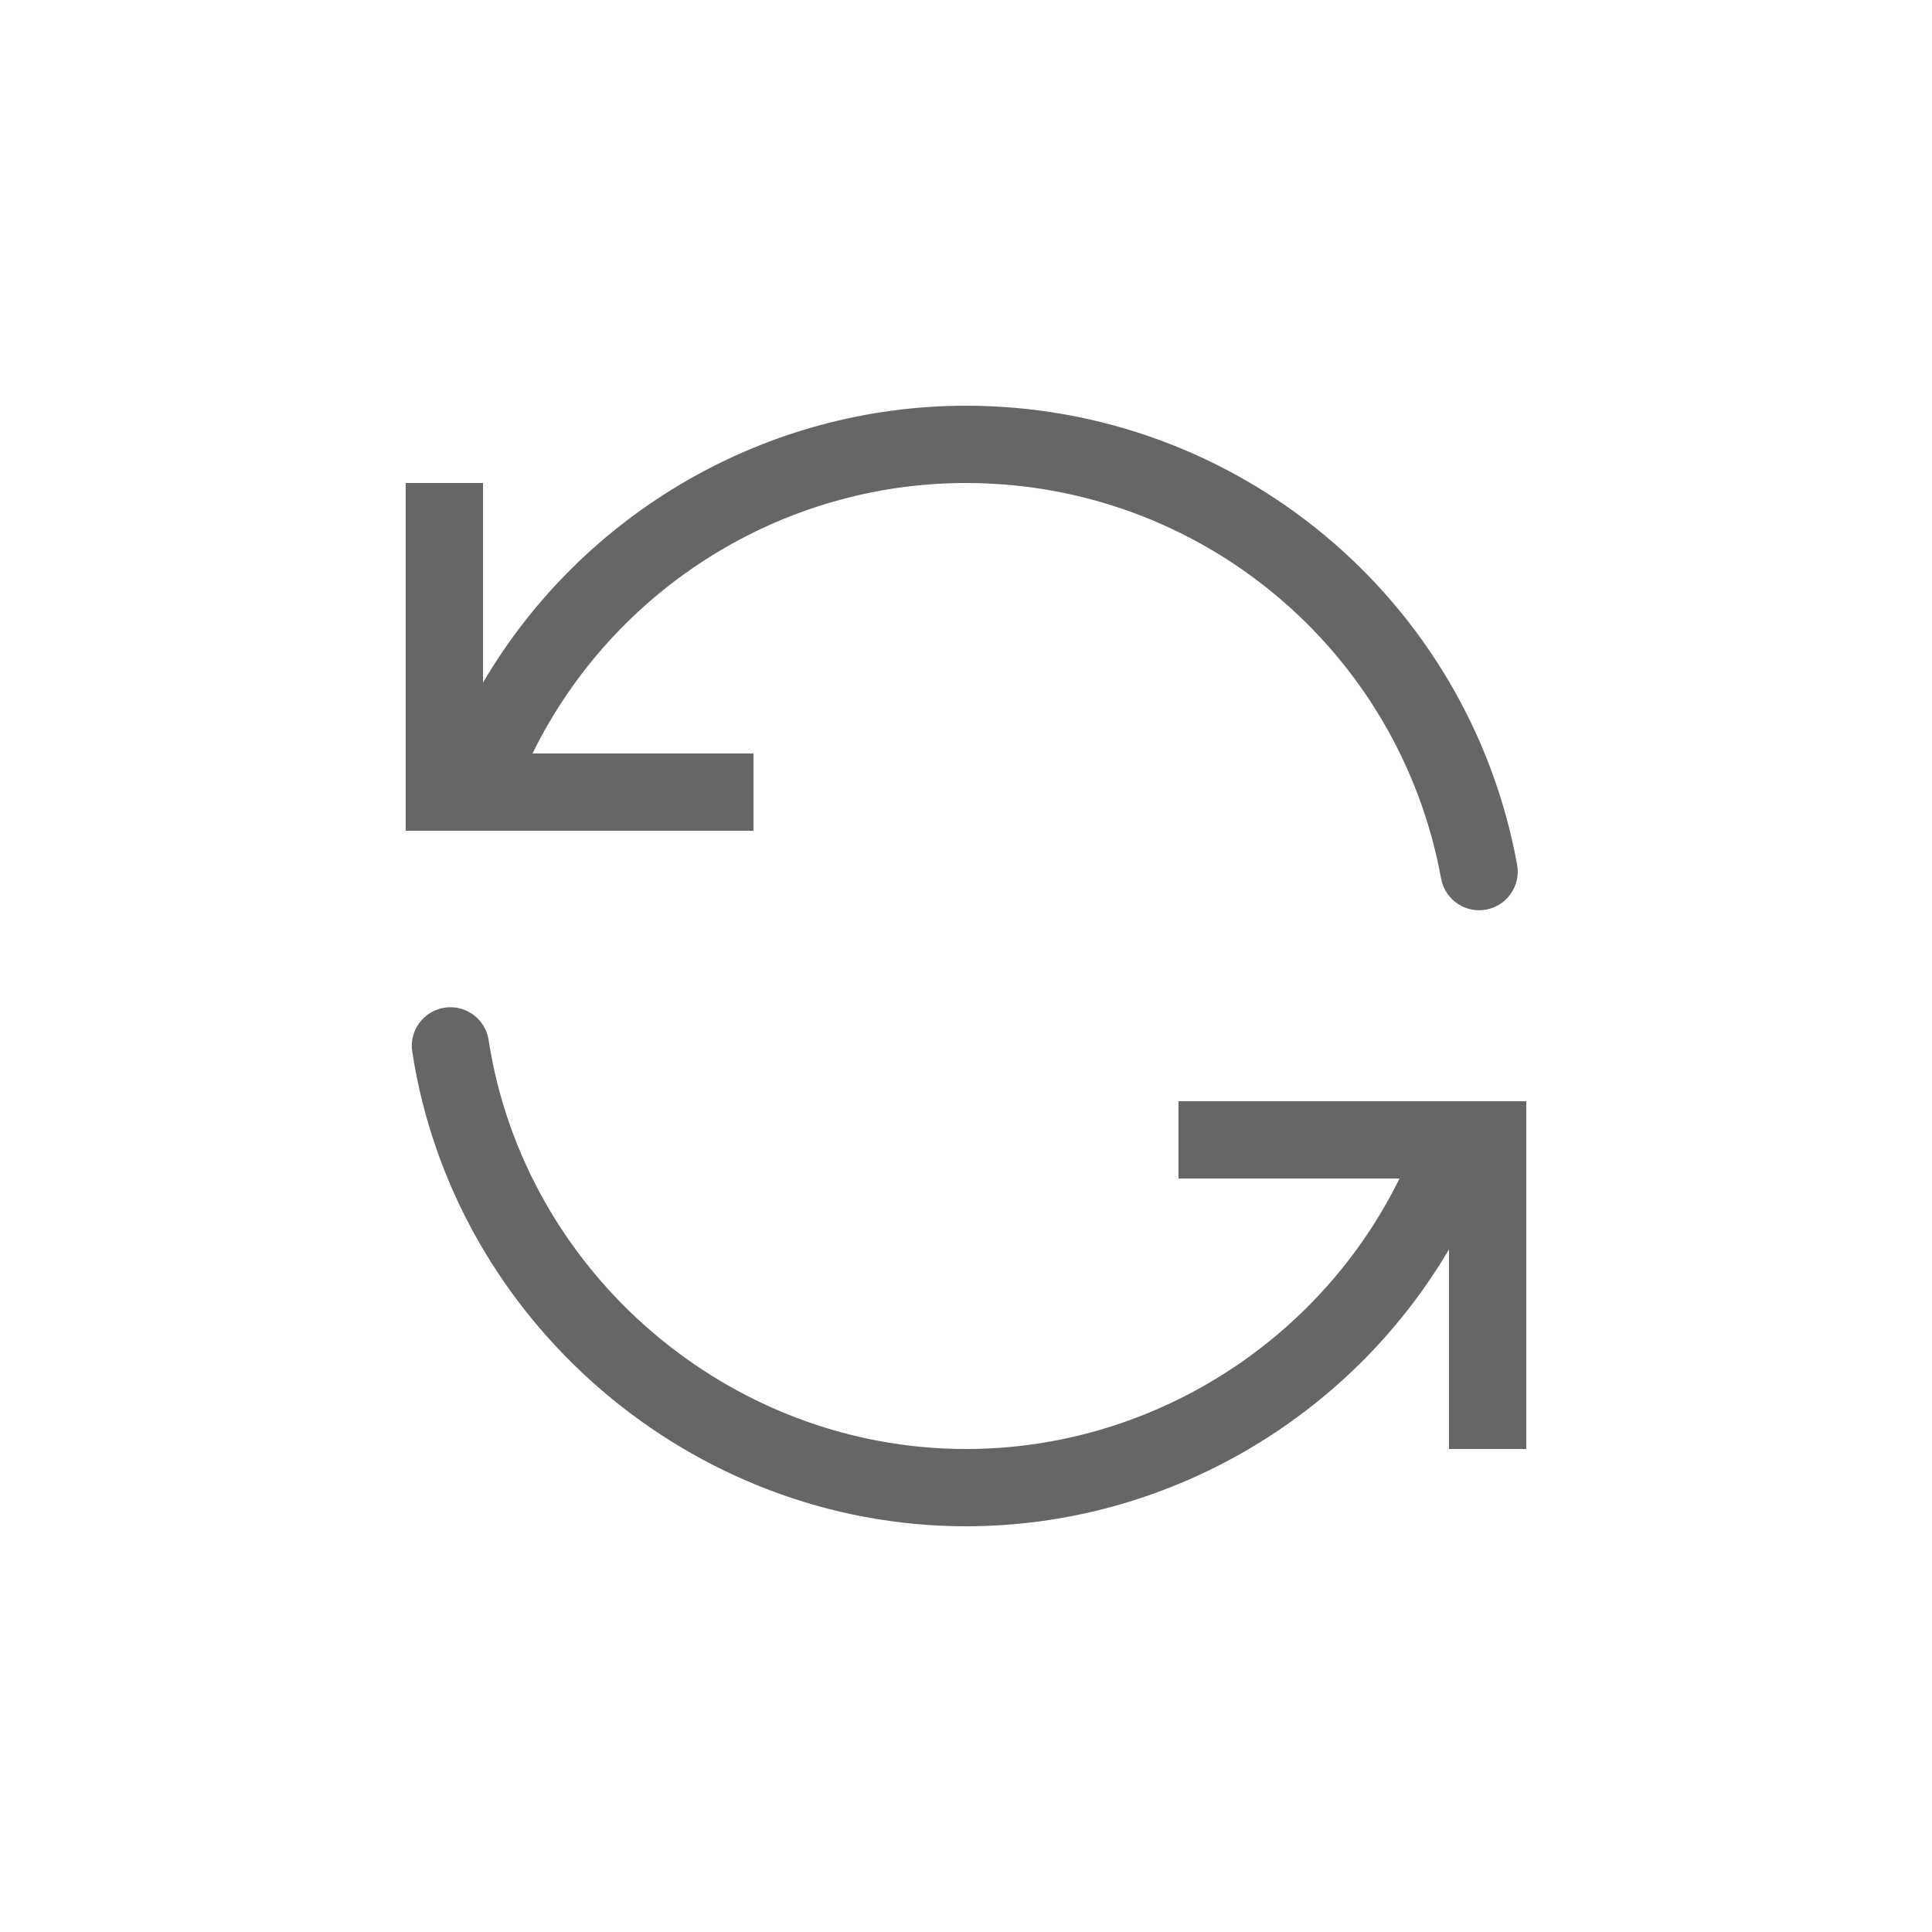 <?xml version="1.0" encoding="utf-8"?>
<!-- Generator: Adobe Illustrator 19.1.0, SVG Export Plug-In . SVG Version: 6.00 Build 0)  -->
<svg version="1.1" id="Layer_2" xmlns="http://www.w3.org/2000/svg" xmlns:xlink="http://www.w3.org/1999/xlink" x="0px" y="0px"
	 viewBox="0 0 100 100" enable-background="new 0 0 100 100" xml:space="preserve">
<path fill="#666666" d="M39,43H21V25h4v10.331C30.167,26.541,39.66,21,50,21c14.014,0,26.011,9.99,28.526,23.755
	c0.198,1.086-0.521,2.128-1.608,2.327c-0.121,0.022-0.242,0.033-0.361,0.033c-0.947,0-1.789-0.676-1.966-1.641
	C72.423,33.61,62.081,25,50,25c-9.543,0-18.25,5.473-22.438,14H39V43z M61,57v4h11.438C68.276,69.463,59.566,75,50,75
	c-12.232,0-22.854-9.102-24.709-21.17c-0.168-1.093-1.191-1.838-2.28-1.673c-1.092,0.168-1.841,1.188-1.673,2.28
	C23.489,68.44,35.812,79,50,79c10.361,0,19.855-5.601,25-14.333V75h4V57H61z"/>
</svg>
